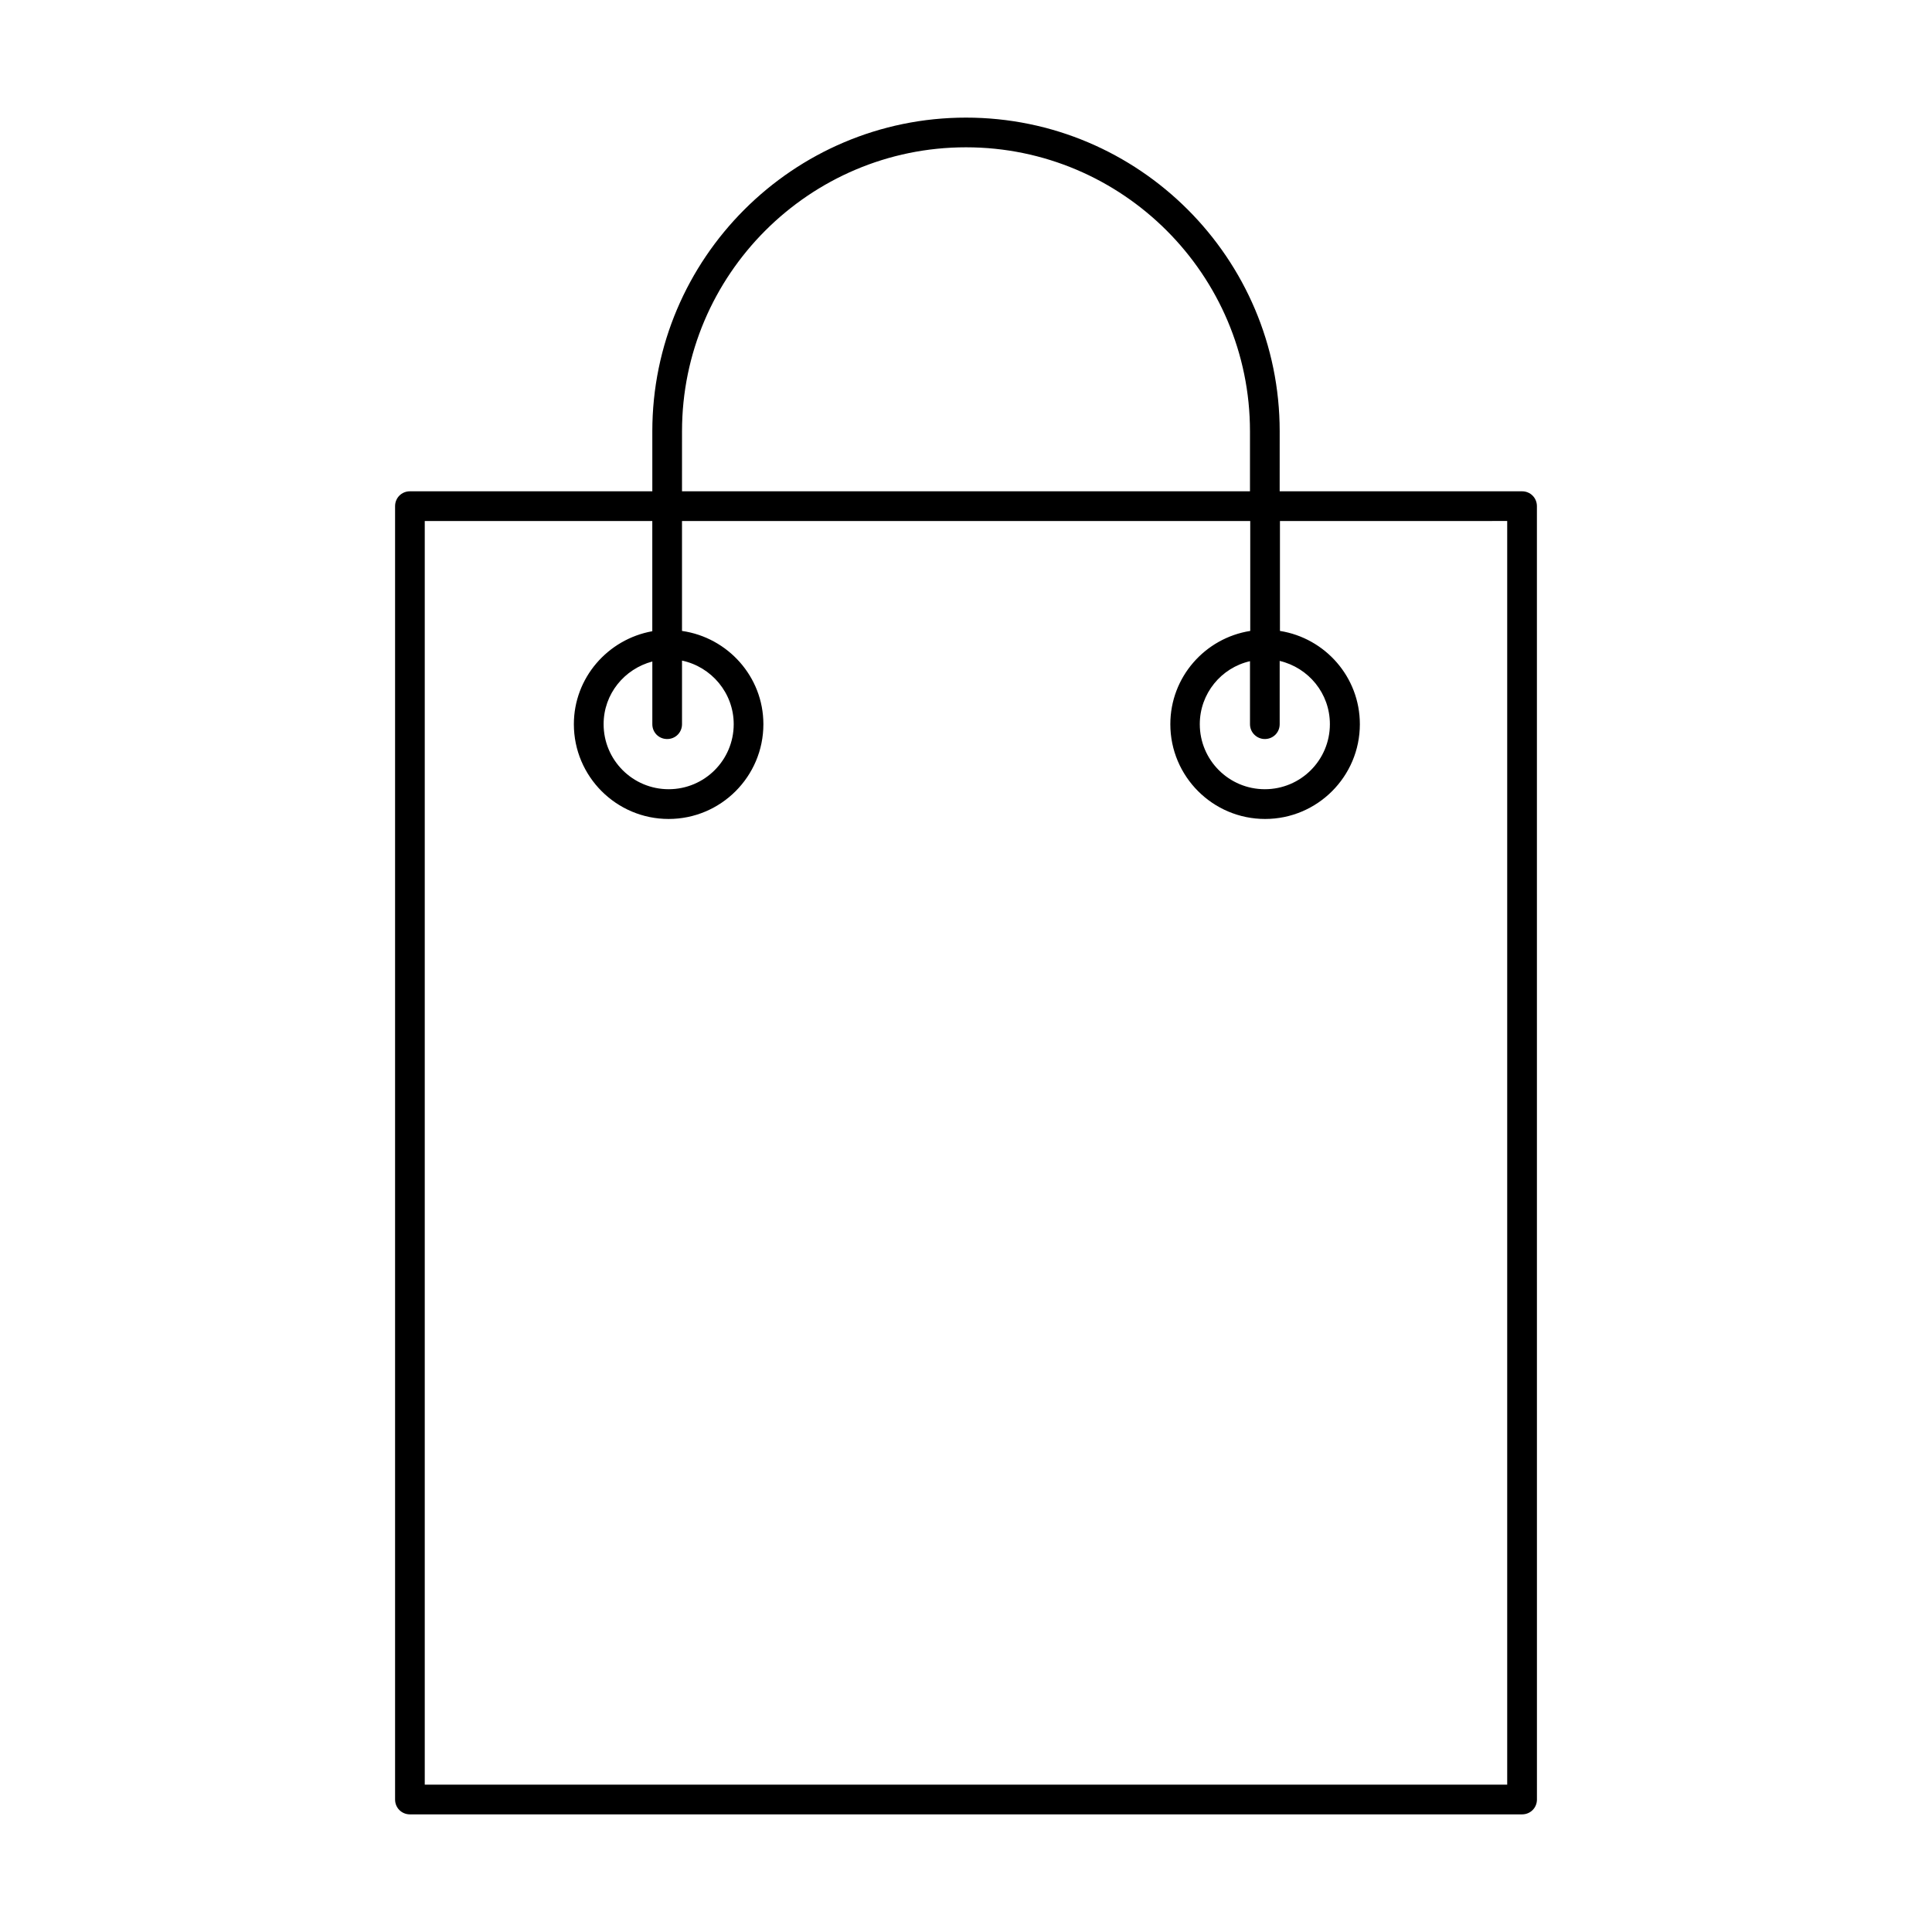 <?xml version="1.0" encoding="UTF-8"?>
<!-- Uploaded to: SVG Repo, www.svgrepo.com, Generator: SVG Repo Mixer Tools -->
<svg fill="#000000" width="800px" height="800px" version="1.1" viewBox="144 144 512 512" xmlns="http://www.w3.org/2000/svg">
 <path d="m400 175.17c-45.816 0-83.129 37.312-83.129 83.129v15.902h-64.234c-2.203 0-3.938 1.73-3.938 3.938v342.75c0 2.203 1.73 3.938 3.938 3.938h294.73c2.203 0 3.938-1.73 3.938-3.938l-0.008-342.75c0-2.203-1.73-3.938-3.938-3.938h-64.234l0.004-15.902c0-45.895-37.316-83.129-83.129-83.129zm79.191 164.68c2.203 0 3.938-1.73 3.938-3.938v-16.766c7.637 1.812 13.305 8.582 13.305 16.766 0 9.523-7.715 17.238-17.238 17.238-9.523 0-17.238-7.715-17.238-17.238 0-8.109 5.668-14.957 13.305-16.688v16.688c-0.008 2.207 1.805 3.938 3.93 3.938zm-154.45-81.555c0-41.484 33.77-75.258 75.258-75.258 41.484 0 75.258 33.77 75.258 75.258v15.902h-150.52zm-3.938 81.555c2.203 0 3.938-1.73 3.938-3.938v-16.848c7.793 1.652 13.699 8.582 13.699 16.848 0 9.523-7.715 17.238-17.238 17.238s-17.238-7.715-17.238-17.238c0-8.031 5.512-14.641 12.91-16.609v16.609c-0.004 2.207 1.727 3.938 3.93 3.938zm222.62-57.781v334.88l-286.86 0.004v-334.88h60.301v29.207c-11.809 2.125-20.785 12.359-20.785 24.641 0 13.855 11.258 25.113 25.113 25.113s25.113-11.258 25.113-25.113c0-12.594-9.445-22.984-21.57-24.719v-29.125h150.59v29.125c-11.965 1.891-21.176 12.203-21.176 24.719 0 13.855 11.258 25.113 25.113 25.113 13.855 0 25.113-11.258 25.113-25.113 0-12.516-9.211-22.828-21.176-24.719v-29.125z"/>
</svg>